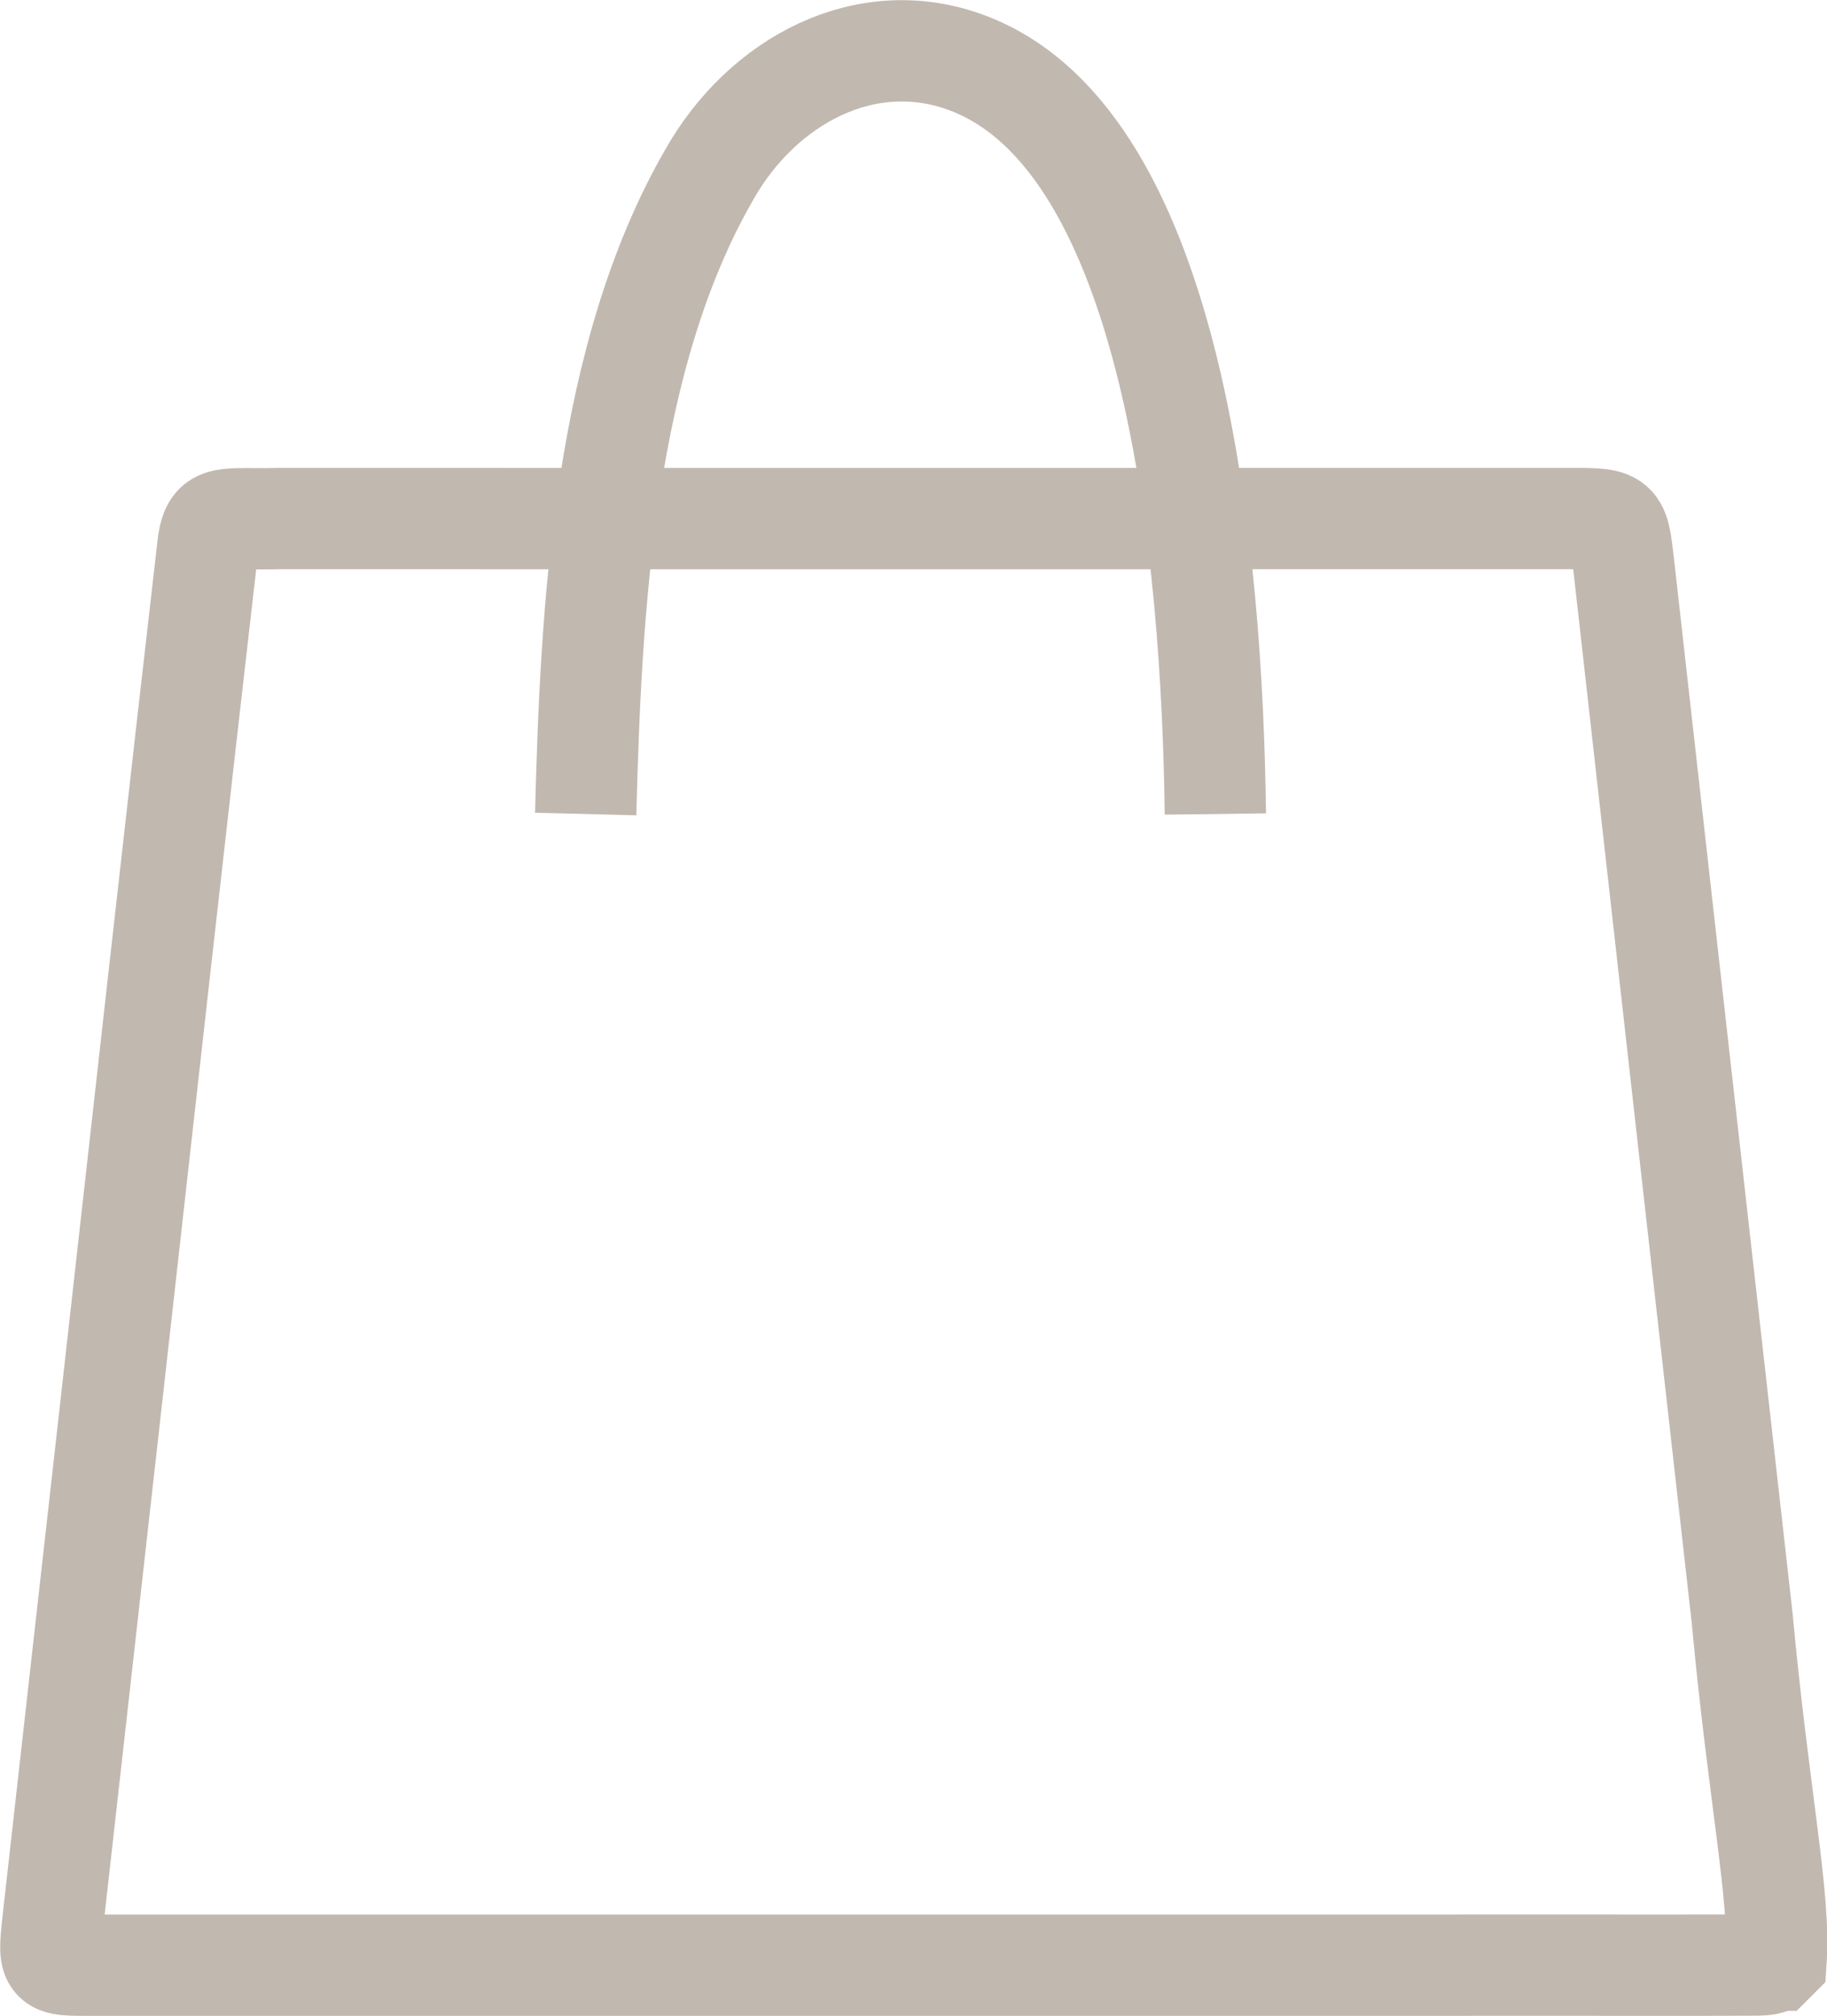 <?xml version="1.0" encoding="UTF-8"?>
<svg id="Capa_1" data-name="Capa 1" xmlns="http://www.w3.org/2000/svg" viewBox="0 0 90.18 99.49">
  <defs>
    <style>
      .cls-1 {
        fill: none;
        stroke: #c1b8af;
        stroke-miterlimit: 10;
        stroke-width: 5px;
      }
    </style>
  </defs>
  <path class="cls-1" d="M87.64,96.73c-.22.21-.53.23-.88.24-2.11.02-8.87,0-17.75.01-14.06,0-30.6,0-44.91,0-6.73,0-12.93,0-19.41,0-2.46-.01-2.32.15-2.02-2.68.92-8.17,1.81-16.14,2.76-24.56,1.45-12.95,3.54-31.64,4.85-42.96.23-1.47.77-1.12,3.51-1.19,1.43,0,2.81,0,4.31,0,17.03.01,37.87,0,55.36,0,1.44,0,2.72,0,4.07,0,2.52,0,2.34,0,2.66,2.68,1.88,16.7,3.92,34.92,5.8,51.56.82,8.81,1.89,13.75,1.68,16.88l-.02.02Z"/>
  <path class="cls-1" d="M59.99,40.17c-.16-12.54-1.93-33.14-12.2-37.05-5.05-1.92-10.17.89-12.77,5.48-5.22,9.03-5.85,21.43-6.11,31.57"/>
</svg>